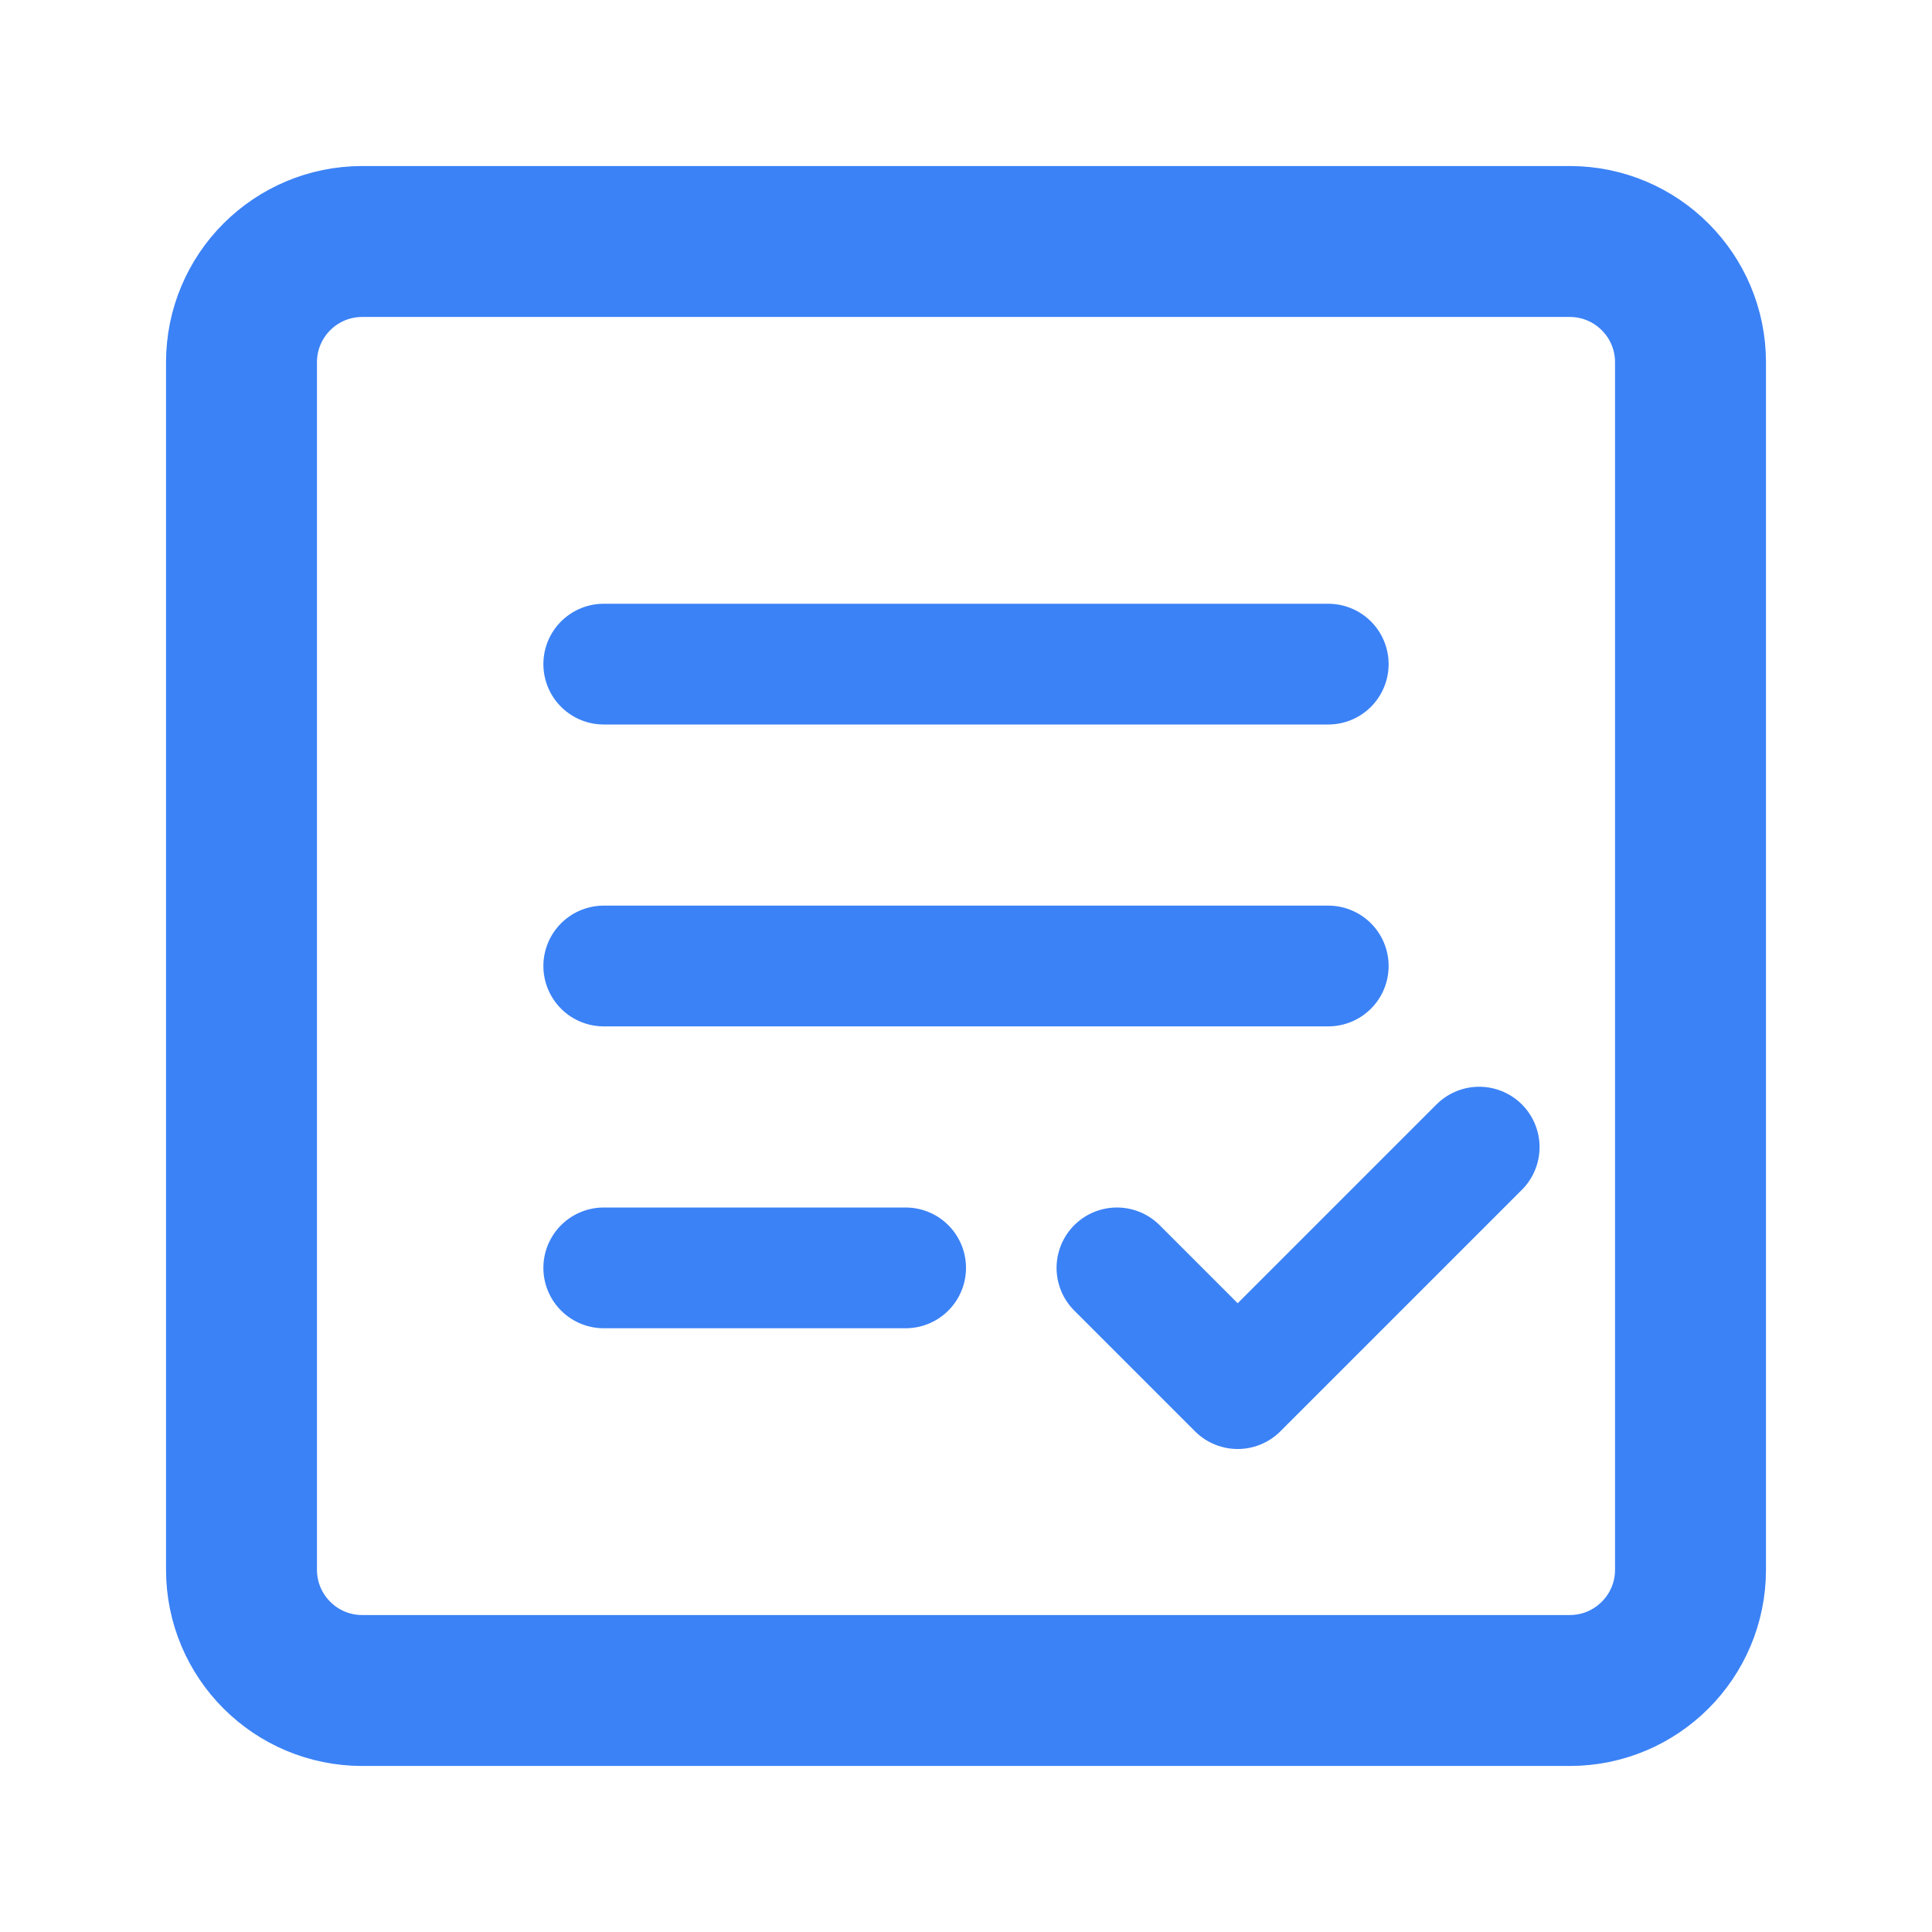 <svg width="256" height="256" viewBox="0 0 256 256" fill="none" xmlns="http://www.w3.org/2000/svg" role="img" aria-labelledby="favicon-title">
    <title id="favicon-title">ProjectRollouts Logo</title>
    <path 
        d="M208 32H48C39.163 32 32 39.163 32 48V208C32 216.837 39.163 224 48 224H208C216.837 224 224 216.837 224 208V48C224 39.163 216.837 32 208 32Z"
        stroke="#3B82F6"
        stroke-width="20"
        stroke-linecap="round"
        stroke-linejoin="round"
    />
    <path d="M80 88H176" stroke="#3B82F6" stroke-width="16" stroke-linecap="round"/>
    <path d="M80 128H176" stroke="#3B82F6" stroke-width="16" stroke-linecap="round"/>
    <path d="M80 168H120" stroke="#3B82F6" stroke-width="16" stroke-linecap="round"/>
    <path d="M148 168L164 184L196 152" stroke="#3B82F6" stroke-width="16" stroke-linecap="round" stroke-linejoin="round"/>
</svg>
